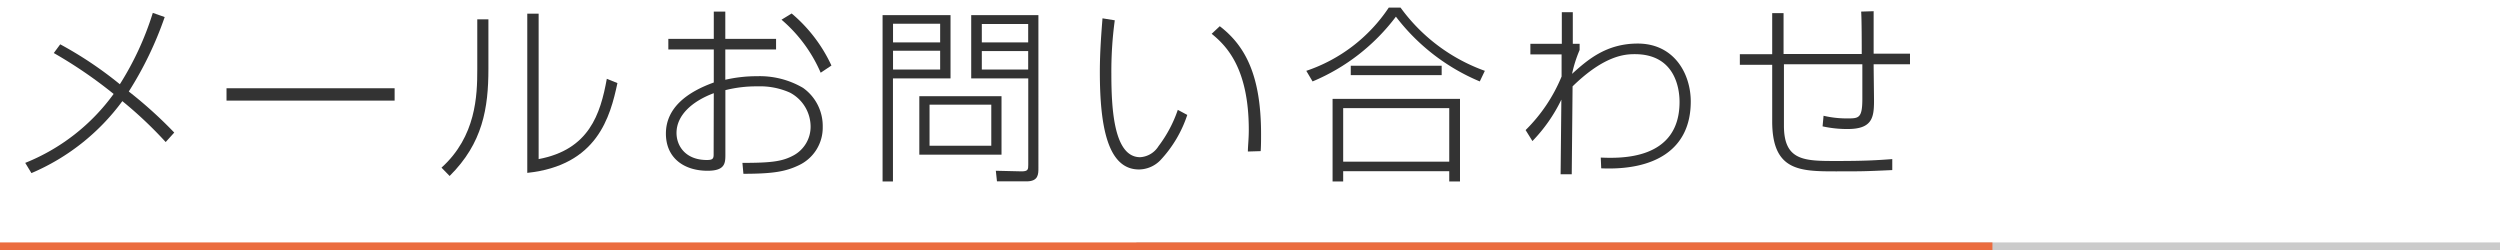 <svg xmlns="http://www.w3.org/2000/svg" viewBox="0 0 330 33"><defs><style>.cls-1{fill:none;}.cls-2{fill:#cbcbcb;}.cls-3{fill:#eb6c3f;}.cls-4{fill:#333;}</style></defs><title>title2_sp</title><g id="レイヤー_2" data-name="レイヤー 2"><g id="レイヤー_1-2" data-name="レイヤー 1"><rect class="cls-1" width="330" height="33"/><rect class="cls-2" x="150" y="32" width="180" height="1"/><rect class="cls-3" y="32" width="263" height="1"/><path class="cls-4" d="M21.87,18.75a53.38,53.38,0,0,0-5.72-5.4,28.94,28.94,0,0,1-12,9.5L3.33,21.5A26.64,26.64,0,0,0,15,12.4,59.56,59.56,0,0,0,7.1,7l.85-1.15a50.33,50.33,0,0,1,7.87,5.27,39.45,39.45,0,0,0,4.35-9.42l1.57.55A46.7,46.7,0,0,1,17,12.08a56.56,56.56,0,0,1,6,5.42Z"/><path class="cls-4" d="M52.09,11.65v1.63H29.9V11.65Z"/><path class="cls-4" d="M64.47,9.08c0,5.2-.75,9.82-5.12,14.15l-1.07-1.1C62.85,18,63,12.6,63,9.18V2.55h1.47ZM71.1,21c6.65-1.25,8.15-5.9,9-10.6l1.4.57c-.95,4.45-2.65,10.87-11.9,11.85V1.8h1.5Z"/><path class="cls-4" d="M94.22,1.53h1.52v3.6h6.7v1.4h-6.7v4a18.33,18.33,0,0,1,4.2-.47A11.28,11.28,0,0,1,106,11.6a6.16,6.16,0,0,1,2.6,5.15,5.48,5.48,0,0,1-3.17,5.07c-1.72.82-3.37,1.12-7.3,1.12L98,21.5c3.9,0,5.3-.2,6.77-1A4.3,4.3,0,0,0,107,16.7a5.09,5.09,0,0,0-2.72-4.47A9.62,9.62,0,0,0,100,11.4a16.58,16.58,0,0,0-4.25.5v8.57c0,1.12-.1,2.07-2.35,2.07-3.15,0-5.5-1.72-5.5-4.9,0-3.47,2.9-5.52,6.32-6.75V6.53h-6V5.13h6Zm0,10.77c-2.87,1.07-4.92,2.92-4.92,5.25,0,1.72,1.2,3.57,4,3.57.73,0,.9-.15.9-.7ZM104.5,1.78a19.92,19.92,0,0,1,5.25,6.87l-1.42.95a19.17,19.17,0,0,0-5.17-7Z"/><path class="cls-4" d="M125.47,2v8.35h-7.6v13.6H116.5V2ZM124.1,3.13h-6.22V5.6h6.22Zm0,3.57h-6.22V9.18h6.22Zm8.1,13.72H121.35V12.7H132.2Zm-1.35-6.6H122.7v5.42h8.15Zm6.22,8.35c0,.83,0,1.77-1.57,1.77h-3.9l-.15-1.4,3.4.08c.85,0,.88-.25.88-.87V10.35H128.2V2h8.87Zm-1.35-19H129.6V5.6h6.12Zm0,3.57H129.6V9.18h6.12Z"/><path class="cls-4" d="M147.15,2.68a50,50,0,0,0-.45,7.07c0,4.72.35,11,3.8,11a3.06,3.06,0,0,0,2.42-1.45,16.92,16.92,0,0,0,2.55-4.8l1.25.67a16.1,16.1,0,0,1-3.57,6,4,4,0,0,1-2.8,1.2c-4.1,0-5.17-5.57-5.17-12.85,0-2.87.23-5.52.35-7.1ZM164.72,20c0-.73.12-1.6.12-2.87,0-8.27-3.07-11.17-4.9-12.67l1.07-1c3.35,2.57,5.45,6.47,5.45,14.22,0,.88,0,1.5-.05,2.27Z"/><path class="cls-4" d="M172.43,9.35A21.21,21.21,0,0,0,183.32,1h1.55A23.59,23.59,0,0,0,196,9.35l-.67,1.4a27.1,27.1,0,0,1-11.07-8.55,26.63,26.63,0,0,1-11,8.55Zm20.29,3.7v10.9H191.3V22.6h-14v1.35h-1.4V13.05Zm-1.42,1.22h-14v7.07h14Zm-1-4.35h-12V8.68h12Z"/><path class="cls-4" d="M211.3,20.8c2.55.1,10.4.38,10.4-7.35,0-1.95-.7-6.3-5.9-6.3-1.27,0-4,.13-8.22,4.25L207.47,23H206l.1-9.85a20.8,20.8,0,0,1-3.82,5.47l-.9-1.45a21.33,21.33,0,0,0,4.75-7.07l0-2.92h-4.12V5.78h4.15l0-4.17h1.45l0,4.17h.9V6.6a16.92,16.92,0,0,0-1,3.15c2-1.8,4.47-4,8.67-4,4.82,0,7,4,7,7.65,0,6.45-4.92,9.12-11.82,8.82Z"/><path class="cls-4" d="M247.32,1.48c0,.85,0,1.32,0,5.6l4.8,0v1.4l-4.8,0c0,.77.05,4.15.05,4.85,0,2.22-.27,3.7-3.47,3.7a15,15,0,0,1-3.32-.35l.13-1.4a13.27,13.27,0,0,0,3.12.35c1.52,0,2,0,2-2.6,0-1.45,0-3.07,0-4.55l-10.35,0v8.12c0,4.65,2.72,4.65,6.95,4.65,3.75,0,5.37-.1,7.35-.25l0,1.45c-3.67.17-4,.17-7.45.17-4.8,0-8.4-.08-8.4-6.6V8.55h-4.27V7.15l4.27,0V1.73h1.5v5.4l10.32,0c0-.87,0-4.8-.08-5.6Z"/></g></g></svg>